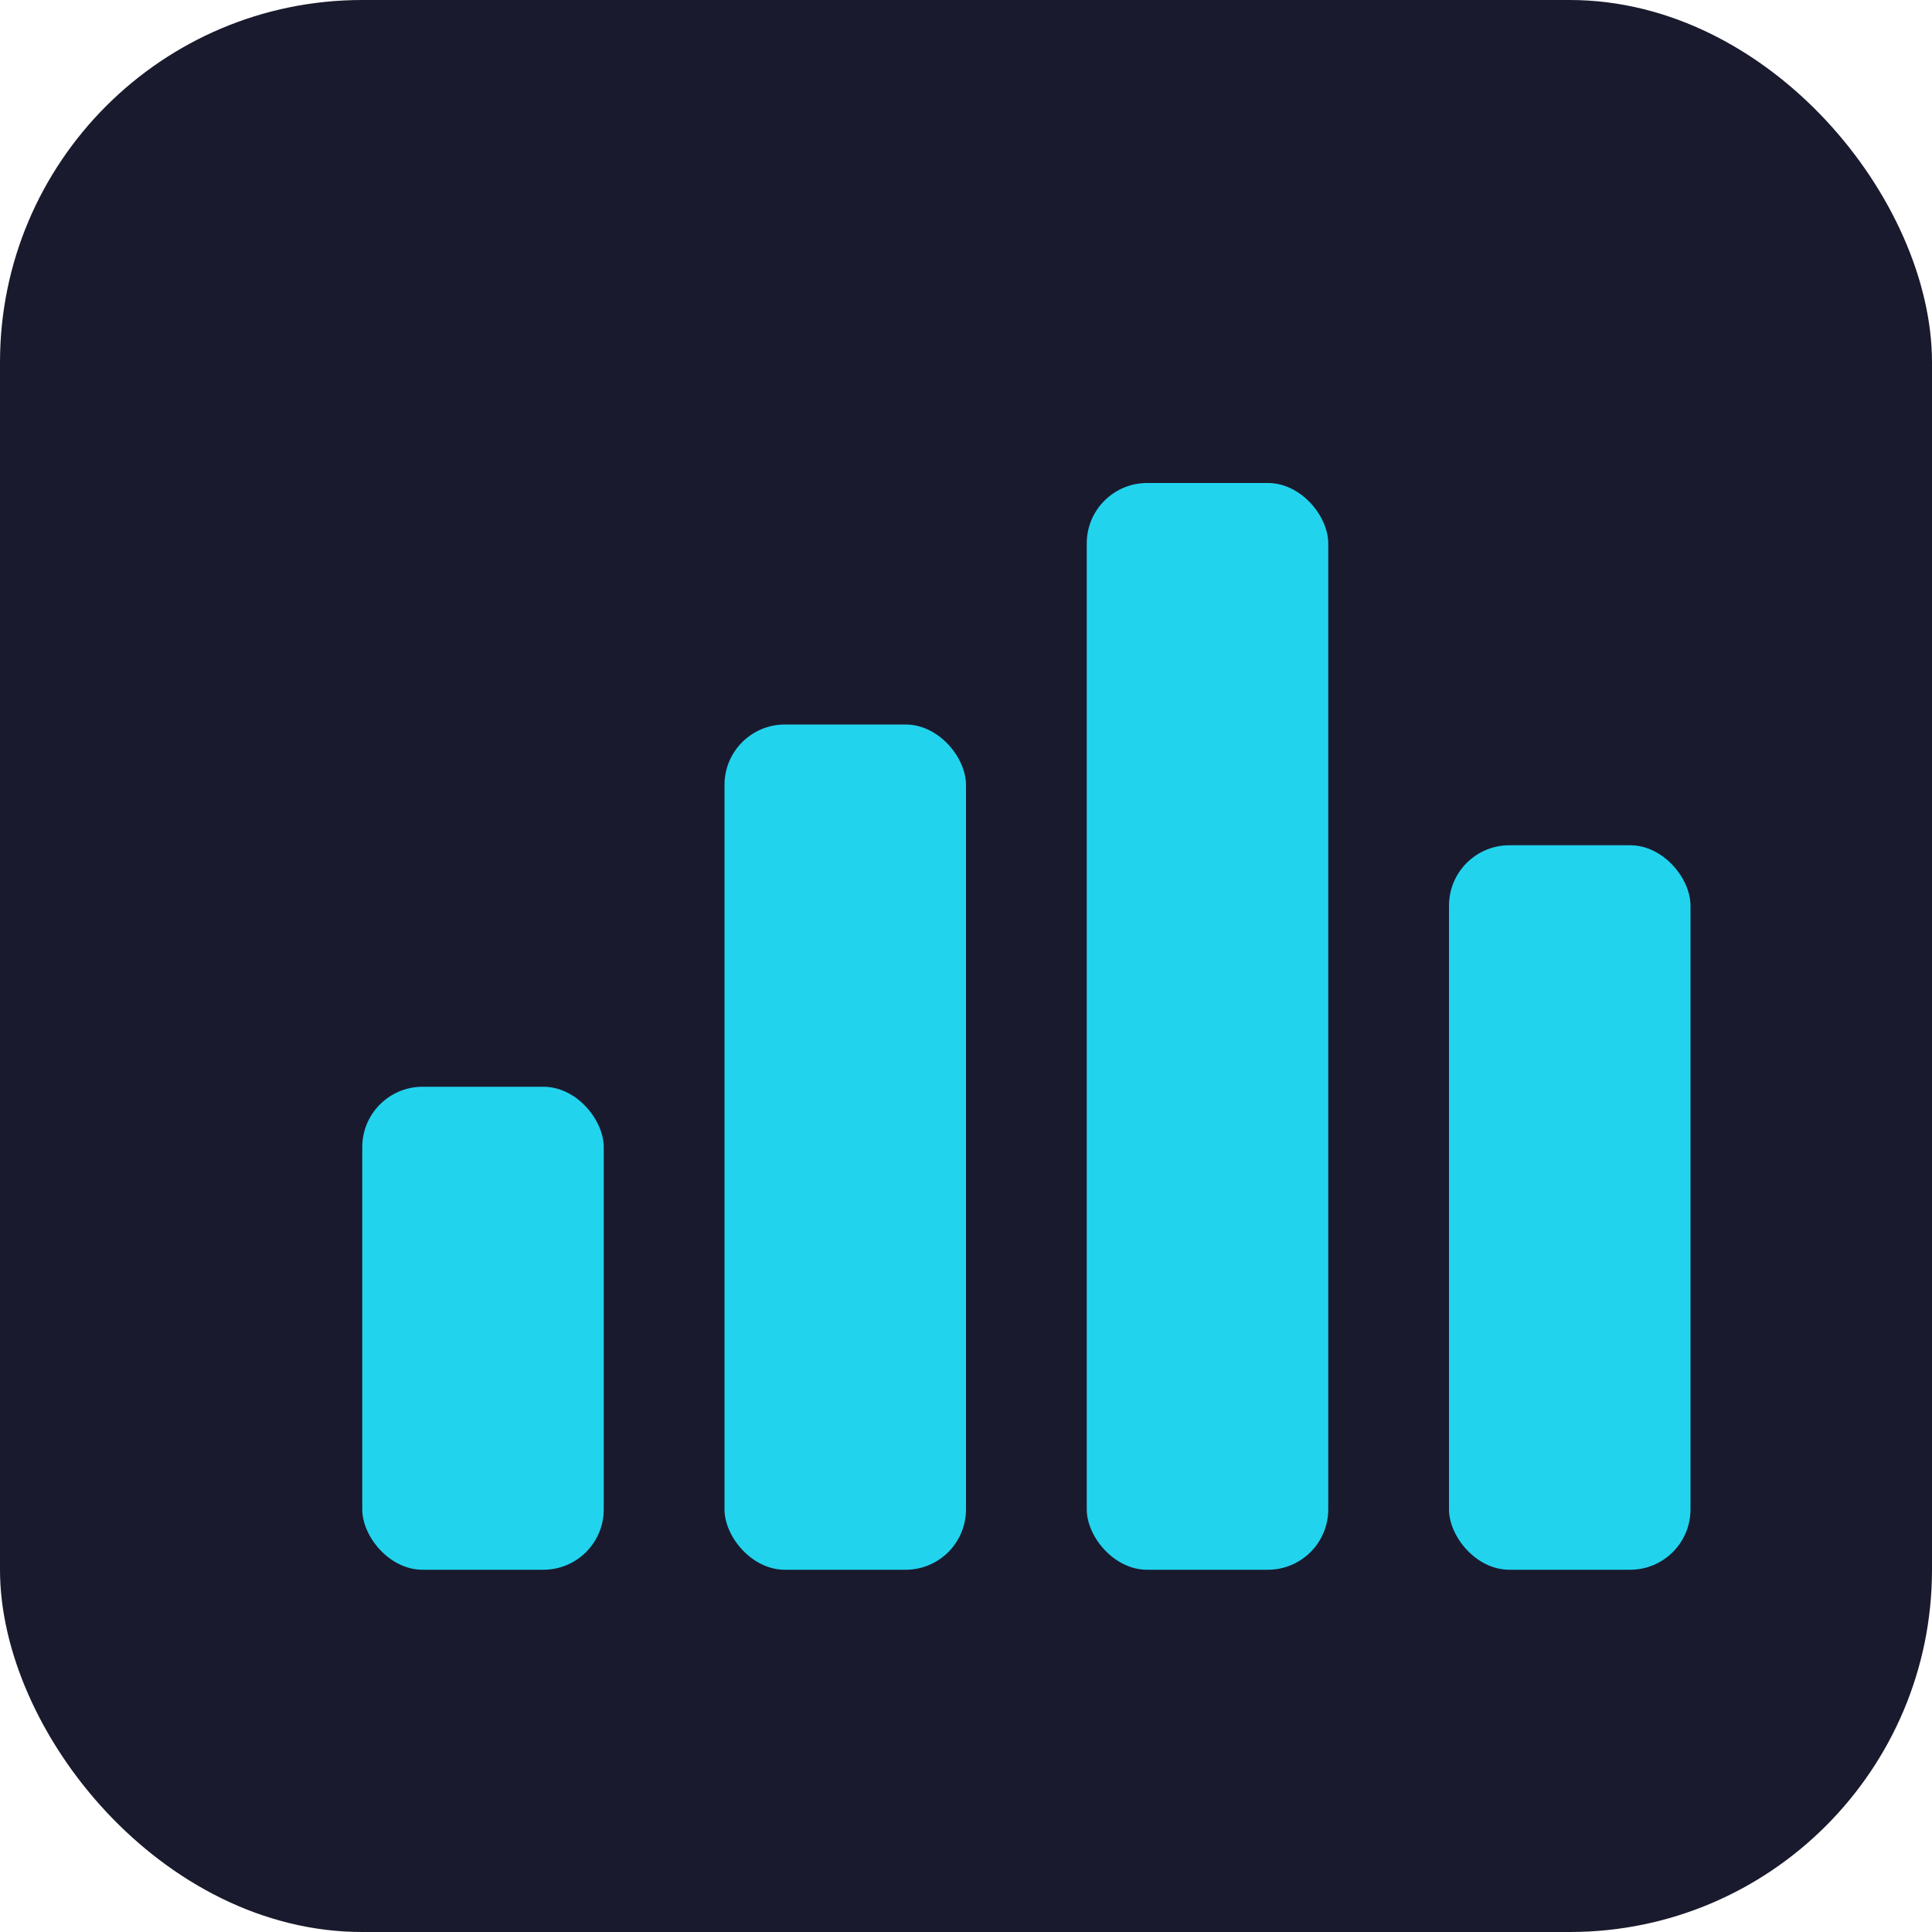 <svg xmlns="http://www.w3.org/2000/svg" viewBox="0 0 32 32" fill="none">
  <rect width="32" height="32" rx="6" fill="#1a1a2e"/>
  <rect x="6" y="18" width="4" height="8" rx="1" fill="#22d3ee"/>
  <rect x="12" y="12" width="4" height="14" rx="1" fill="#22d3ee"/>
  <rect x="18" y="8" width="4" height="18" rx="1" fill="#22d3ee"/>
  <rect x="24" y="14" width="4" height="12" rx="1" fill="#22d3ee"/>
</svg>